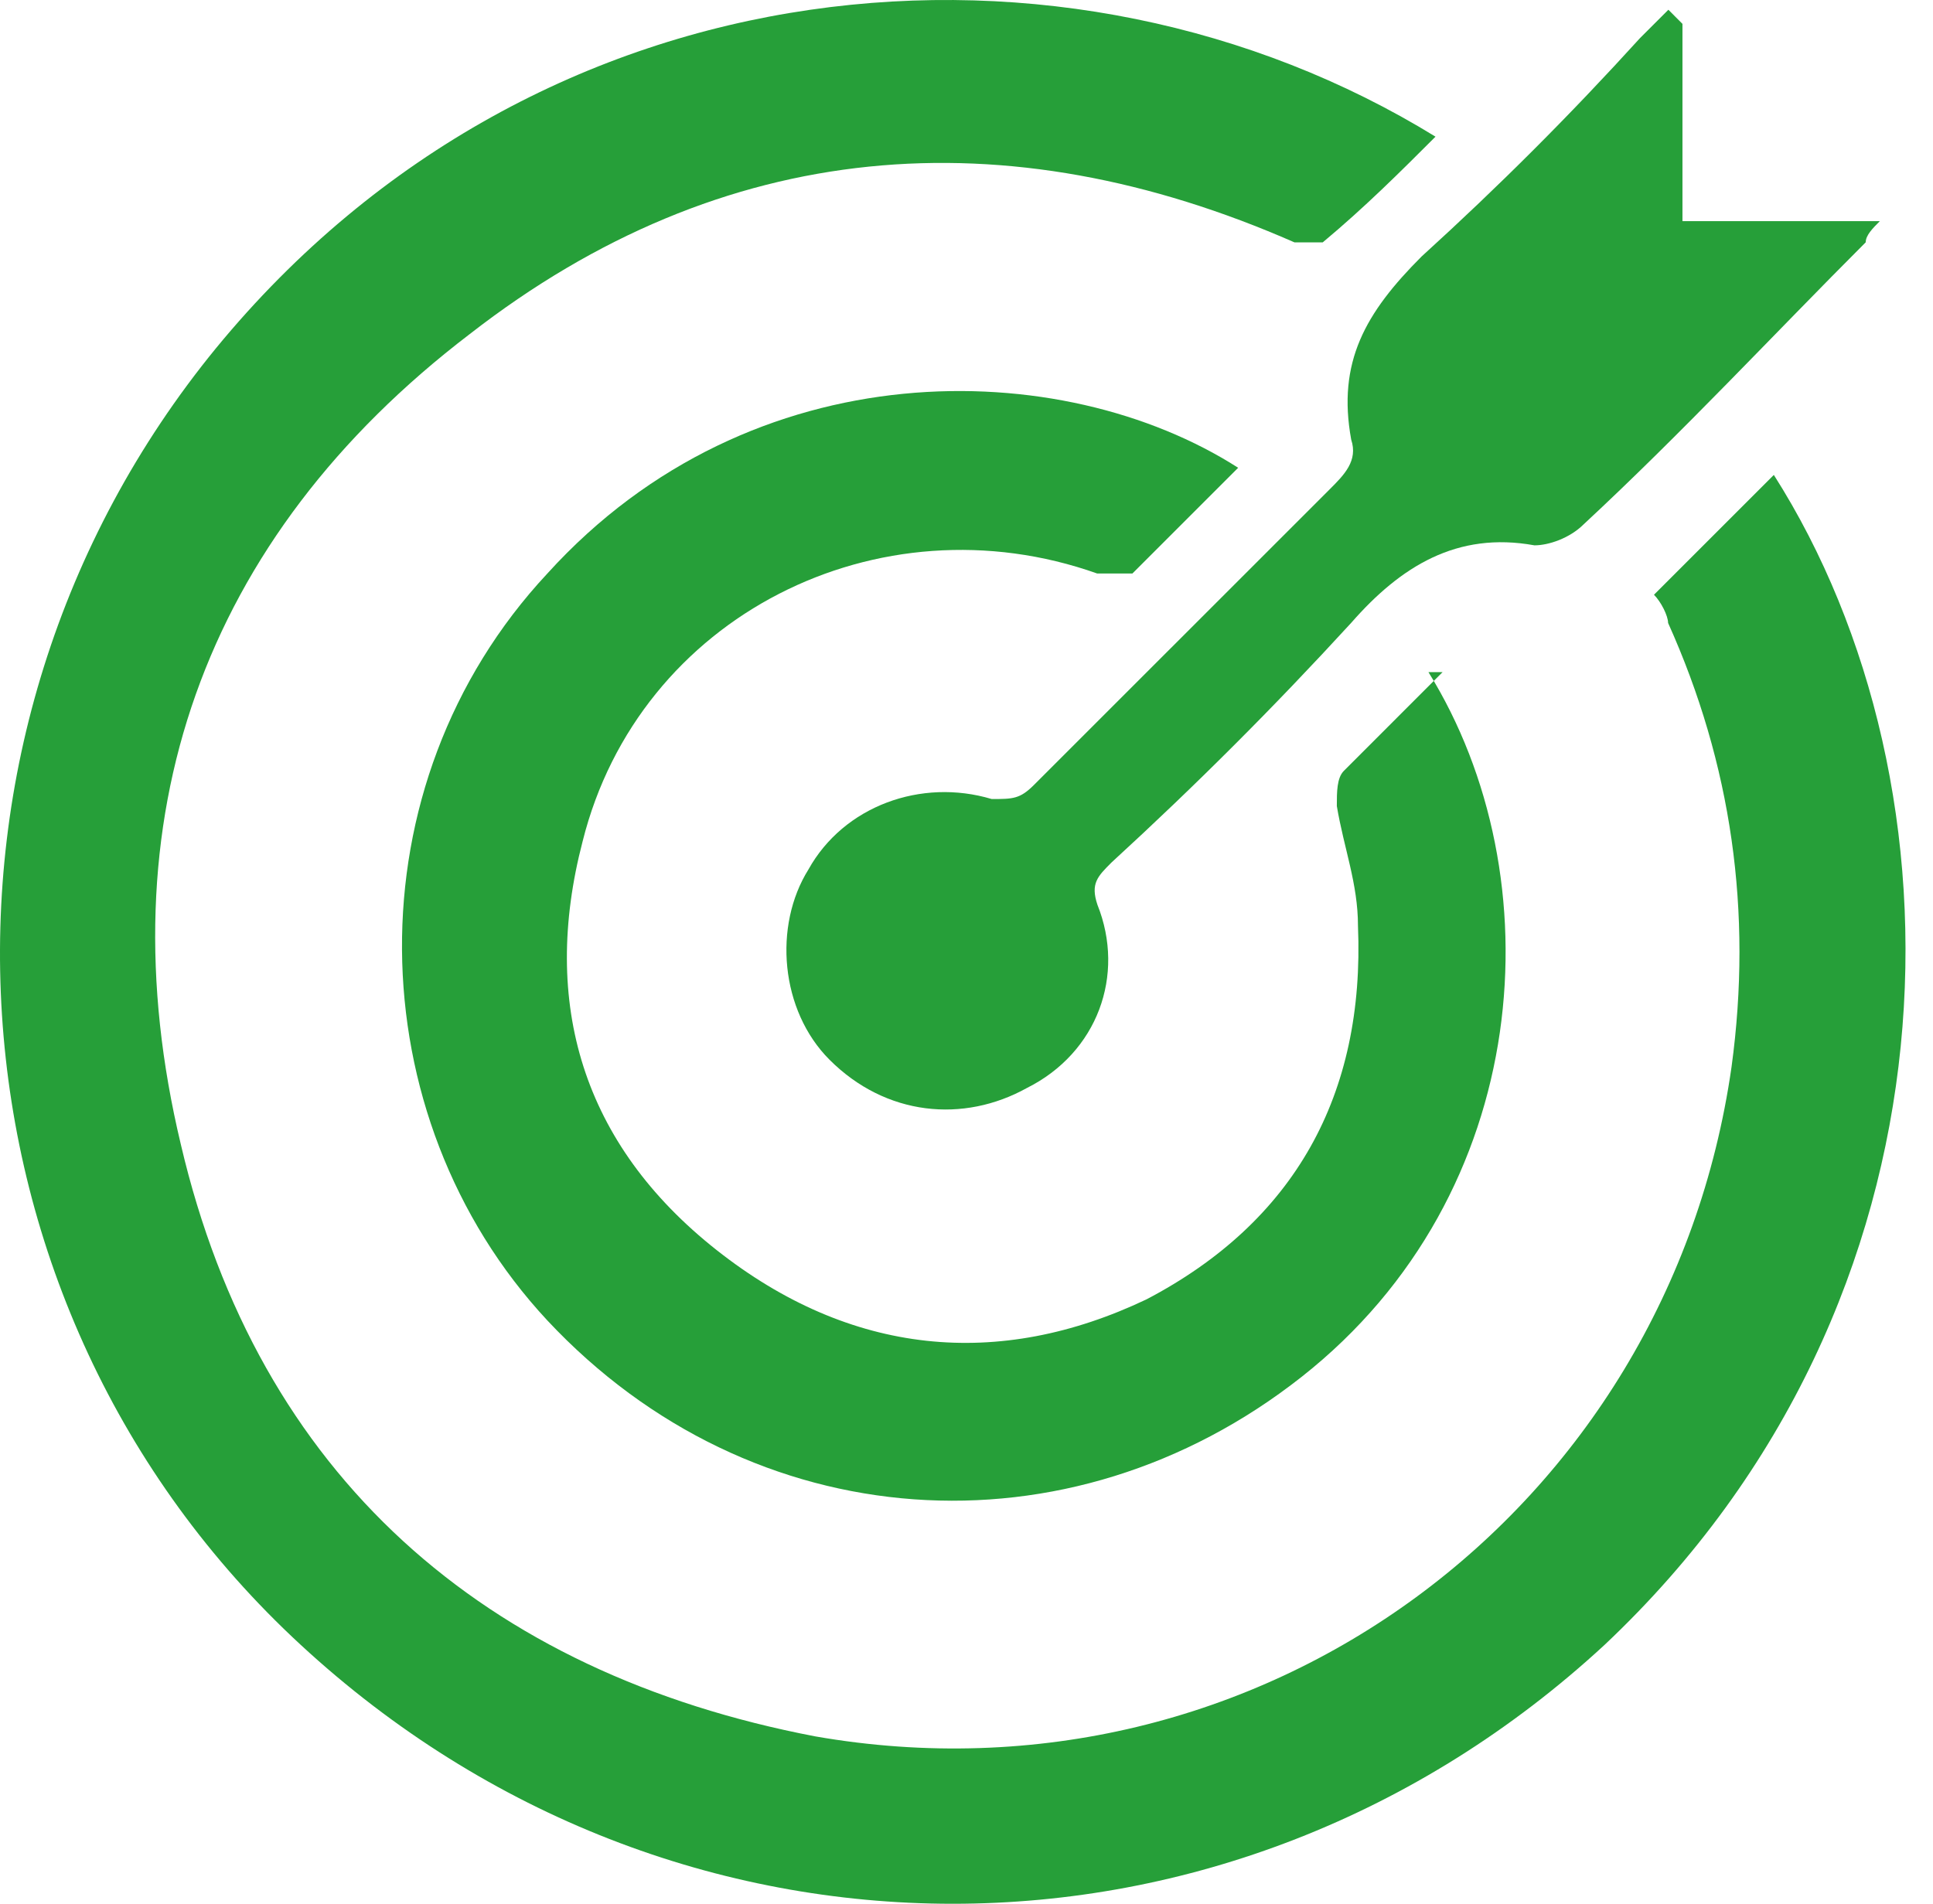 <svg xmlns="http://www.w3.org/2000/svg" width="67" height="66" viewBox="0 0 67 66" fill="none"><path d="M57.574 20.374C59.039 18.908 60.261 17.687 61.483 16.465C68.323 27.215 68.323 45.05 55.619 57.022C42.67 68.993 23.37 68.993 10.421 57.022C-2.283 45.294 -3.505 25.505 7.489 12.068C18.728 -1.614 37.051 -3.08 49.756 4.738C48.534 5.96 47.312 7.181 45.847 8.403C45.847 8.403 45.114 8.403 44.869 8.403C34.852 4.005 25.08 4.738 16.285 11.579C7.001 18.664 3.58 28.437 6.268 39.675C8.955 51.158 16.773 57.999 28.256 60.197C43.648 62.885 57.818 52.38 60.017 36.988C60.75 31.613 60.017 26.482 57.818 21.596C57.818 21.352 57.574 20.863 57.329 20.619L57.574 20.374Z" fill="#269F39"></path><path d="M49.512 23.302C53.91 30.387 53.177 41.382 45.115 47.734C37.052 54.086 26.058 53.353 18.973 45.779C12.377 38.694 12.132 27.211 18.973 19.882C26.058 12.064 36.808 12.308 42.916 16.217C41.694 17.439 40.473 18.66 39.251 19.882C39.251 19.882 38.518 19.882 38.029 19.882C30.456 17.195 22.149 21.348 20.195 29.166C18.729 34.785 20.195 39.671 24.837 43.336C29.479 47.001 34.609 47.489 39.74 45.046C44.87 42.359 47.313 37.961 47.069 32.098C47.069 30.632 46.581 29.41 46.336 27.944C46.336 27.456 46.336 26.967 46.581 26.723C47.802 25.501 48.779 24.524 50.001 23.302H49.512Z" fill="#269F39"></path><path d="M58.316 0.827V7.667H65.157C64.913 7.912 64.668 8.156 64.668 8.4C61.492 11.576 58.316 14.997 54.896 18.173C54.407 18.662 53.674 18.906 53.186 18.906C50.498 18.417 48.544 19.639 46.834 21.593C44.146 24.525 41.459 27.212 38.527 29.9C38.038 30.389 37.794 30.633 38.038 31.366C39.015 33.809 38.038 36.496 35.595 37.718C33.396 38.94 30.709 38.695 28.754 36.741C27.044 35.031 26.8 32.099 28.021 30.144C29.243 27.945 31.93 26.968 34.373 27.701C35.106 27.701 35.351 27.701 35.839 27.212C39.26 23.792 42.68 20.372 46.101 16.951C46.589 16.463 47.078 15.974 46.834 15.241C46.345 12.554 47.322 10.843 49.277 8.889C51.964 6.446 54.407 4.003 56.85 1.315C57.095 1.071 57.339 0.827 57.828 0.338L58.316 0.827Z" fill="#269F39"></path></svg>